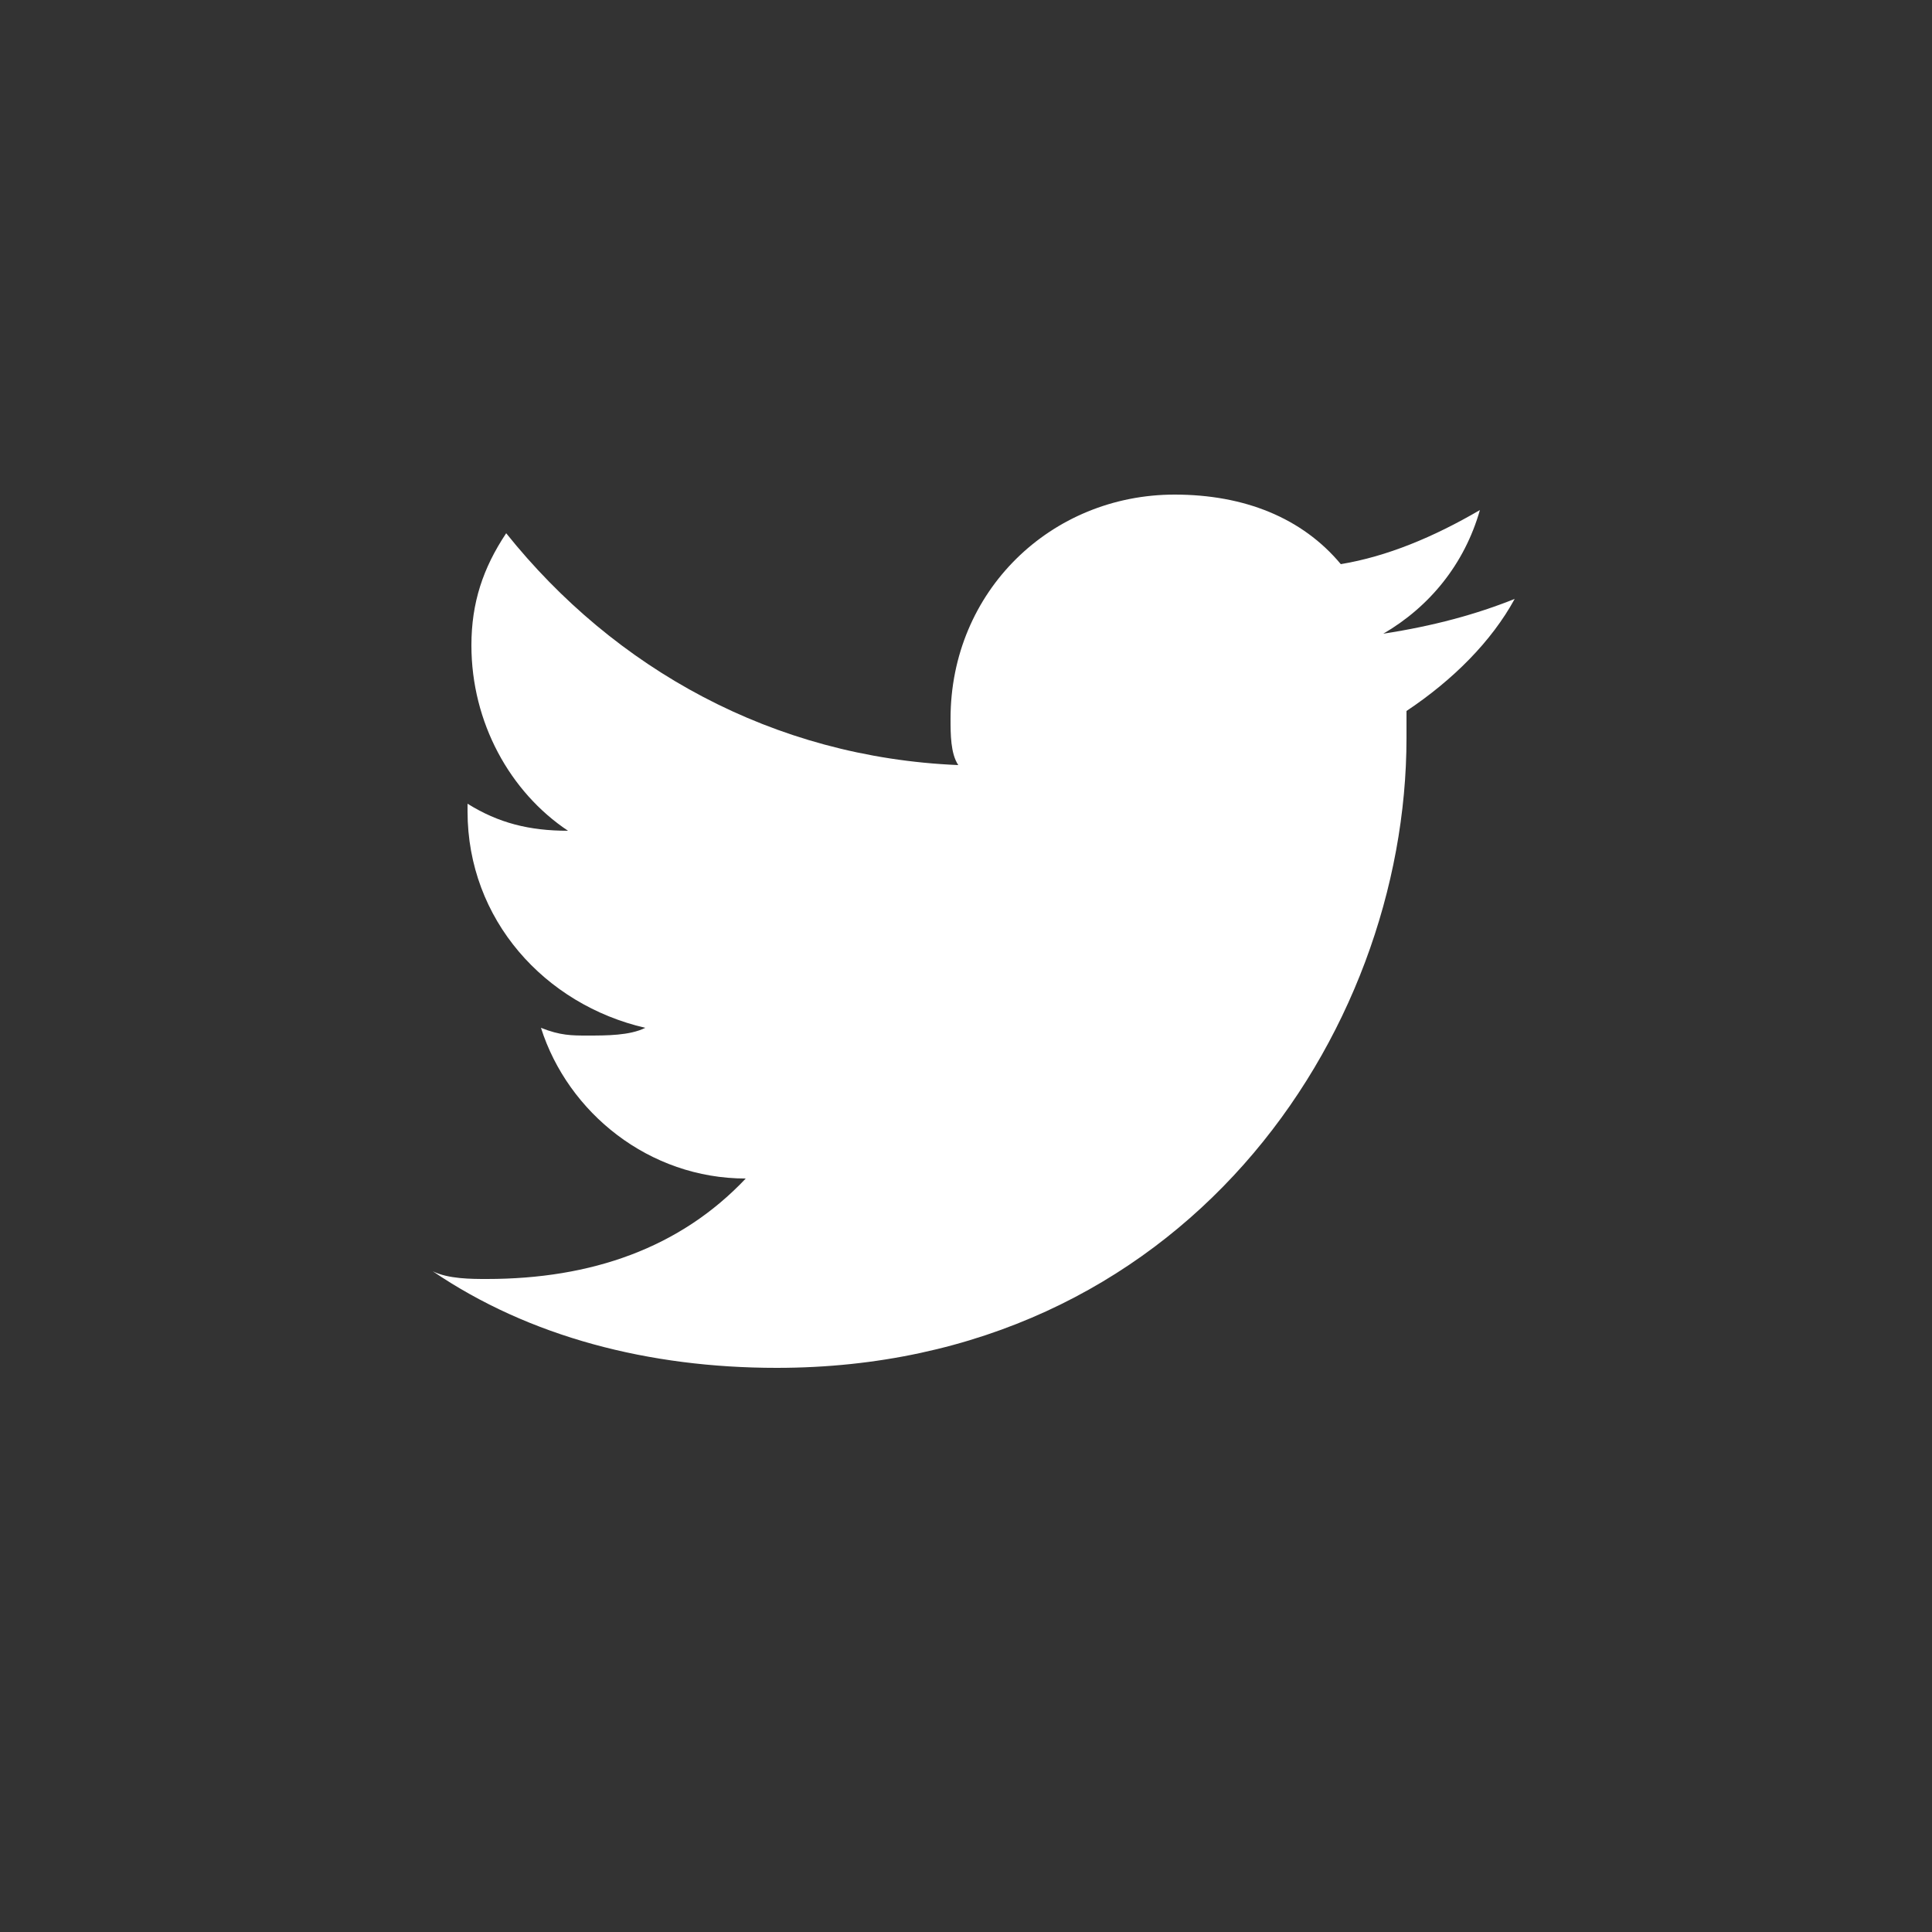 <?xml version="1.0" encoding="utf-8"?>
<!-- Generator: Adobe Illustrator 18.1.1, SVG Export Plug-In . SVG Version: 6.00 Build 0)  -->
<!DOCTYPE svg PUBLIC "-//W3C//DTD SVG 1.1//EN" "http://www.w3.org/Graphics/SVG/1.1/DTD/svg11.dtd">
<svg version="1.1" id="Layer_1" xmlns="http://www.w3.org/2000/svg" xmlns:xlink="http://www.w3.org/1999/xlink" x="0px" y="0px"
	 width="50px" height="50px" viewBox="450 0 50 50" enable-background="new 450 0 50 50" xml:space="preserve">
<rect x="450" y="0" width="50" height="50" fill="#333333" stroke="none"/>
<path fill="#FFFFFF" d="M489.2,15.5c-1,0.4-2.1,0.7-3.4,0.9c1.2-0.7,2.1-1.8,2.5-3.2c-1.2,0.7-2.4,1.2-3.6,1.4
	c-1-1.2-2.5-1.8-4.3-1.8c-3.2,0-5.8,2.5-5.8,5.8c0,0.4,0,0.9,0.2,1.2c-4.8-0.2-8.9-2.5-11.7-6c-0.6,0.9-0.9,1.8-0.9,2.9
	c0,2,1,3.8,2.5,4.8c-1,0-1.8-0.2-2.6-0.7c0,0,0,0,0,0.2c0,2.8,2,5,4.6,5.6c-0.4,0.2-1,0.2-1.5,0.2c-0.4,0-0.7,0-1.2-0.2
	c0.7,2.2,2.8,3.9,5.3,3.9c-1.7,1.8-4,2.6-6.7,2.6c-0.4,0-1,0-1.4-0.2c2.5,1.7,5.6,2.5,8.9,2.5c10.5,0,16.3-8.6,16.3-16.3
	c0-0.2,0-0.6,0-0.7C487.6,17.6,488.6,16.6,489.2,15.5z"/>
</svg>
